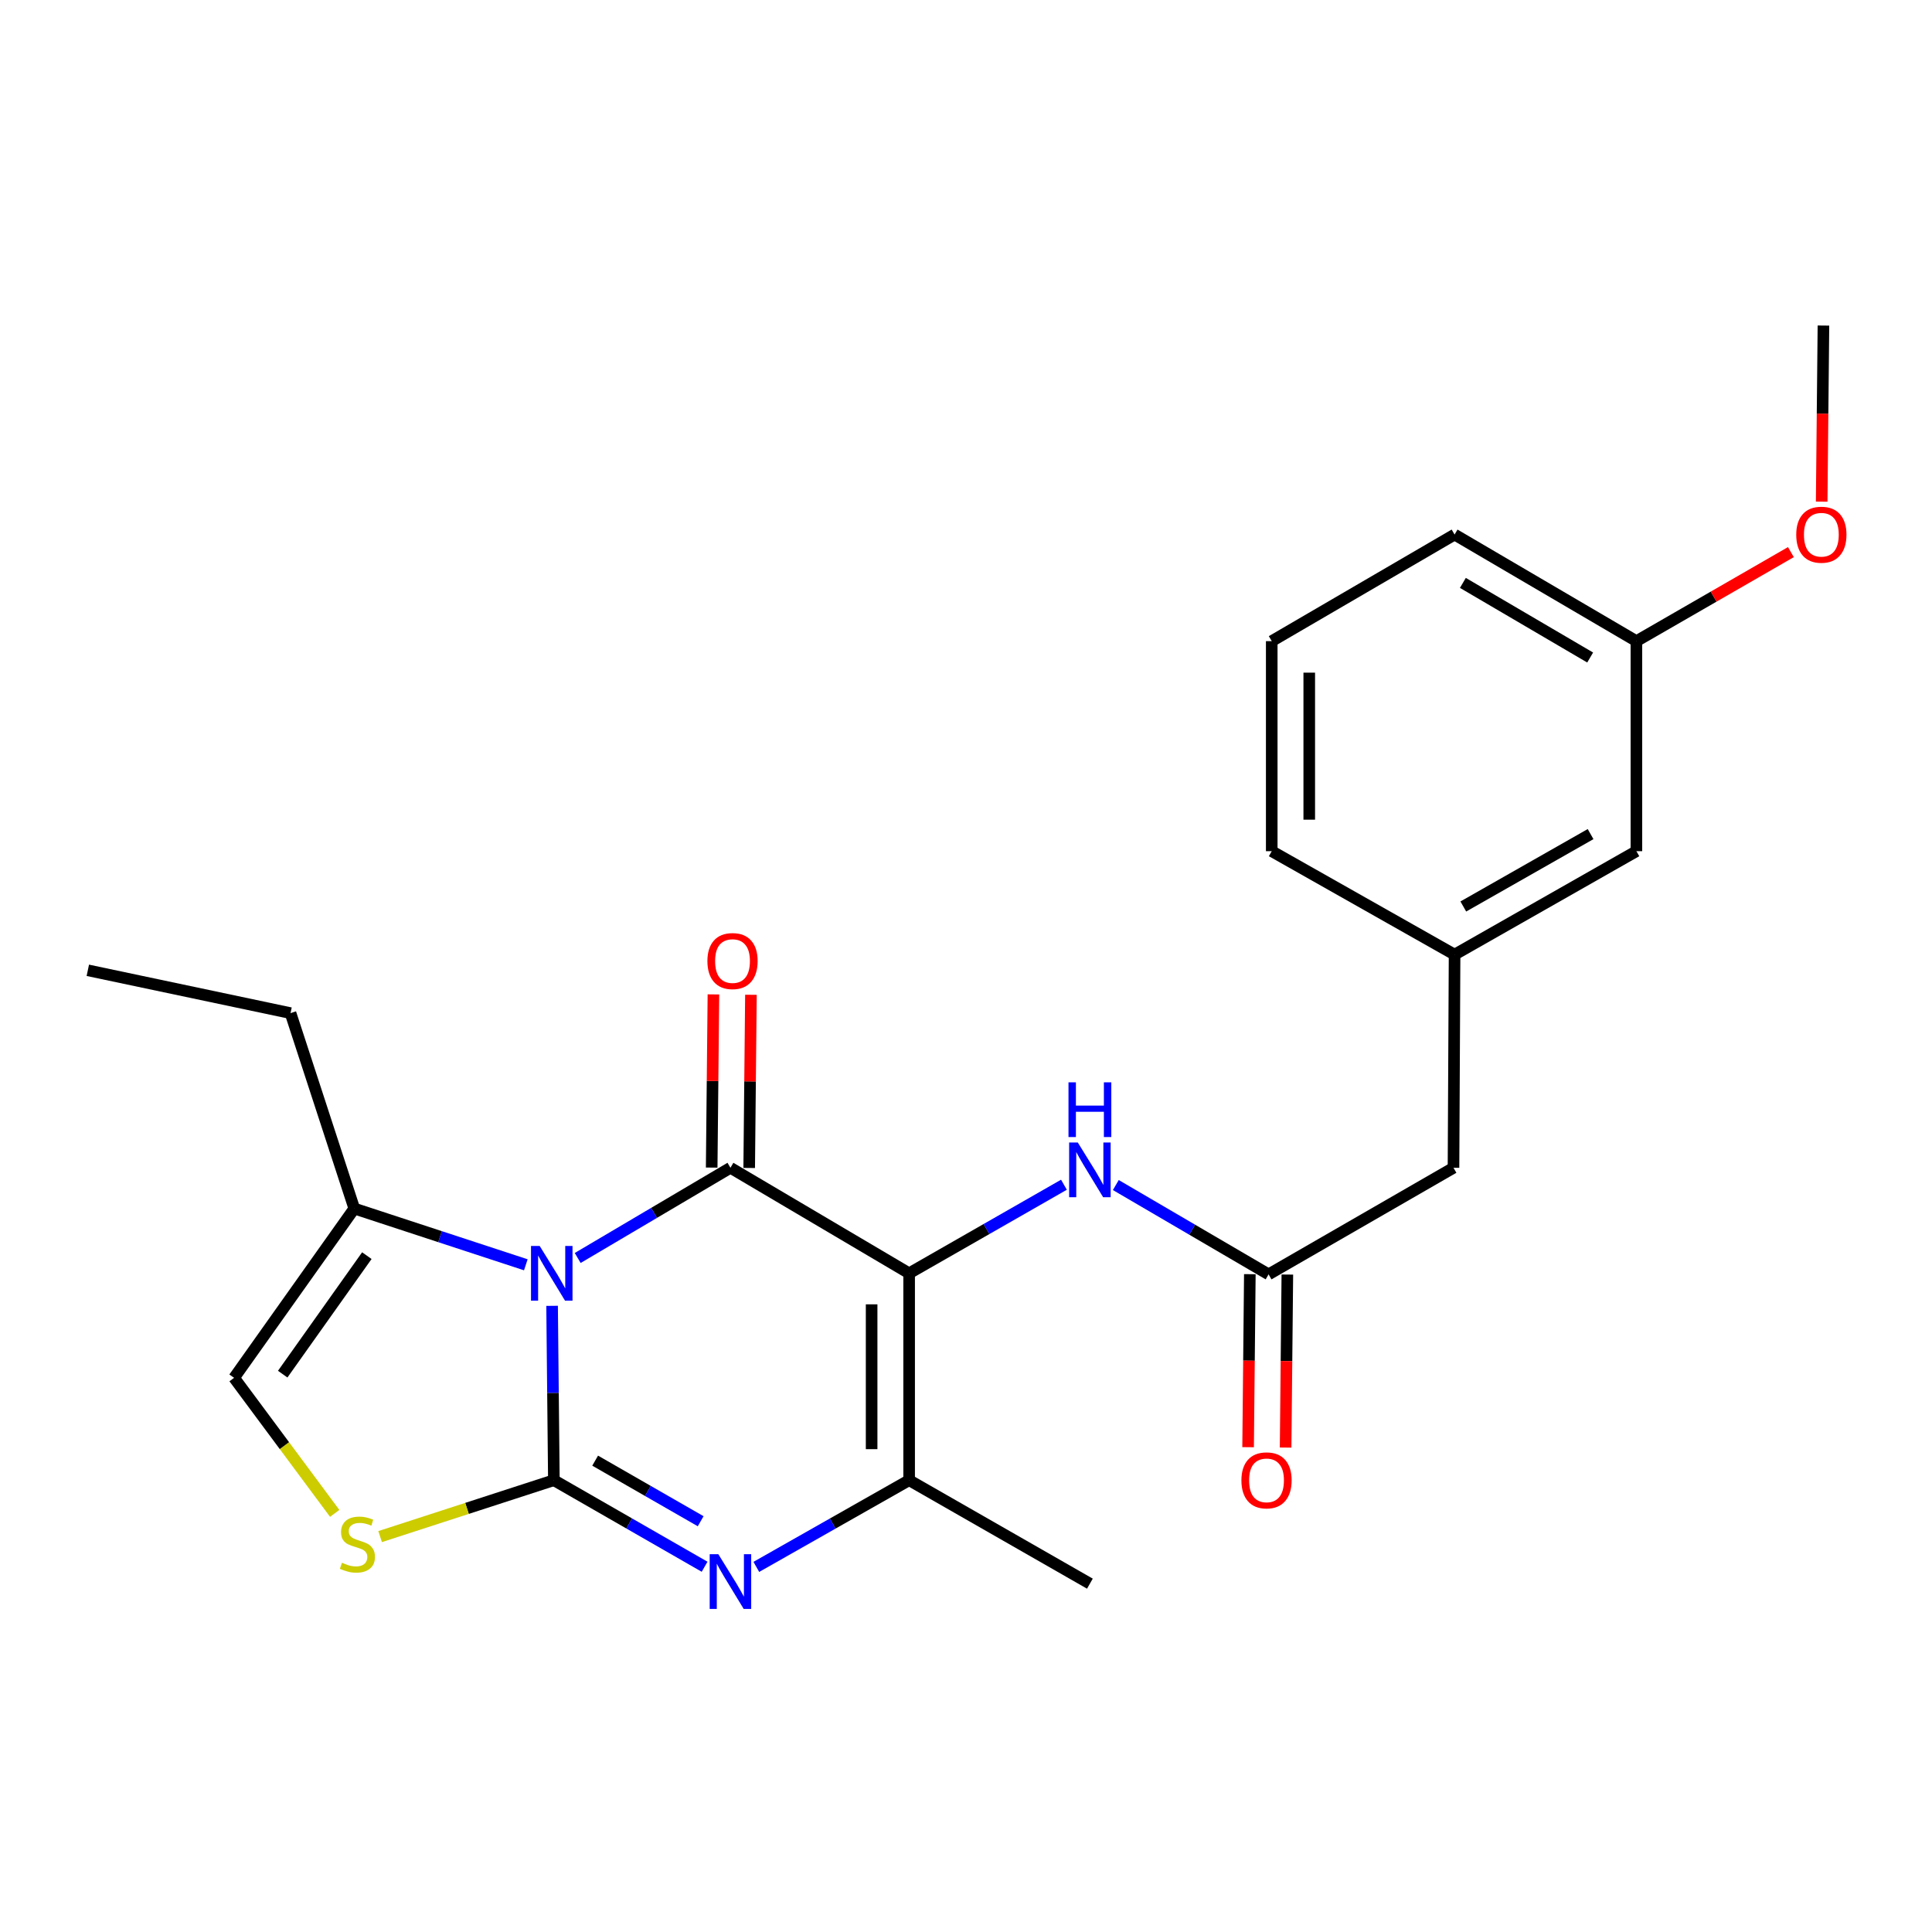 <?xml version='1.0' encoding='iso-8859-1'?>
<svg version='1.1' baseProfile='full'
              xmlns='http://www.w3.org/2000/svg'
                      xmlns:rdkit='http://www.rdkit.org/xml'
                      xmlns:xlink='http://www.w3.org/1999/xlink'
                  xml:space='preserve'
width='1000px' height='1000px' viewBox='0 0 1000 1000'>
<!-- END OF HEADER -->
<rect style='opacity:1.0;fill:#FFFFFF;stroke:none' width='1000' height='1000' x='0' y='0'> </rect>
<path class='bond-0' d='M 285.763,675.897 L 286.222,721.022' style='fill:none;fill-rule:evenodd;stroke:#0000FF;stroke-width:6px;stroke-linecap:butt;stroke-linejoin:miter;stroke-opacity:1' />
<path class='bond-0' d='M 286.222,721.022 L 286.681,766.147' style='fill:none;fill-rule:evenodd;stroke:#000000;stroke-width:6px;stroke-linecap:butt;stroke-linejoin:miter;stroke-opacity:1' />
<path class='bond-1' d='M 299.017,651.131 L 338.545,627.784' style='fill:none;fill-rule:evenodd;stroke:#0000FF;stroke-width:6px;stroke-linecap:butt;stroke-linejoin:miter;stroke-opacity:1' />
<path class='bond-1' d='M 338.545,627.784 L 378.074,604.438' style='fill:none;fill-rule:evenodd;stroke:#000000;stroke-width:6px;stroke-linecap:butt;stroke-linejoin:miter;stroke-opacity:1' />
<path class='bond-6' d='M 272.162,654.655 L 227.771,640.095' style='fill:none;fill-rule:evenodd;stroke:#0000FF;stroke-width:6px;stroke-linecap:butt;stroke-linejoin:miter;stroke-opacity:1' />
<path class='bond-6' d='M 227.771,640.095 L 183.38,625.536' style='fill:none;fill-rule:evenodd;stroke:#000000;stroke-width:6px;stroke-linecap:butt;stroke-linejoin:miter;stroke-opacity:1' />
<path class='bond-3' d='M 286.681,766.147 L 325.69,788.545' style='fill:none;fill-rule:evenodd;stroke:#000000;stroke-width:6px;stroke-linecap:butt;stroke-linejoin:miter;stroke-opacity:1' />
<path class='bond-3' d='M 325.69,788.545 L 364.699,810.943' style='fill:none;fill-rule:evenodd;stroke:#0000FF;stroke-width:6px;stroke-linecap:butt;stroke-linejoin:miter;stroke-opacity:1' />
<path class='bond-3' d='M 308.051,756.029 L 335.358,771.708' style='fill:none;fill-rule:evenodd;stroke:#000000;stroke-width:6px;stroke-linecap:butt;stroke-linejoin:miter;stroke-opacity:1' />
<path class='bond-3' d='M 335.358,771.708 L 362.664,787.386' style='fill:none;fill-rule:evenodd;stroke:#0000FF;stroke-width:6px;stroke-linecap:butt;stroke-linejoin:miter;stroke-opacity:1' />
<path class='bond-5' d='M 286.681,766.147 L 241.716,780.743' style='fill:none;fill-rule:evenodd;stroke:#000000;stroke-width:6px;stroke-linecap:butt;stroke-linejoin:miter;stroke-opacity:1' />
<path class='bond-5' d='M 241.716,780.743 L 196.75,795.338' style='fill:none;fill-rule:evenodd;stroke:#CCCC00;stroke-width:6px;stroke-linecap:butt;stroke-linejoin:miter;stroke-opacity:1' />
<path class='bond-2' d='M 378.074,604.438 L 470.567,659.06' style='fill:none;fill-rule:evenodd;stroke:#000000;stroke-width:6px;stroke-linecap:butt;stroke-linejoin:miter;stroke-opacity:1' />
<path class='bond-10' d='M 387.781,604.535 L 388.232,559.716' style='fill:none;fill-rule:evenodd;stroke:#000000;stroke-width:6px;stroke-linecap:butt;stroke-linejoin:miter;stroke-opacity:1' />
<path class='bond-10' d='M 388.232,559.716 L 388.684,514.896' style='fill:none;fill-rule:evenodd;stroke:#FF0000;stroke-width:6px;stroke-linecap:butt;stroke-linejoin:miter;stroke-opacity:1' />
<path class='bond-10' d='M 368.366,604.34 L 368.818,559.52' style='fill:none;fill-rule:evenodd;stroke:#000000;stroke-width:6px;stroke-linecap:butt;stroke-linejoin:miter;stroke-opacity:1' />
<path class='bond-10' d='M 368.818,559.52 L 369.269,514.701' style='fill:none;fill-rule:evenodd;stroke:#FF0000;stroke-width:6px;stroke-linecap:butt;stroke-linejoin:miter;stroke-opacity:1' />
<path class='bond-4' d='M 470.567,659.06 L 470.567,766.147' style='fill:none;fill-rule:evenodd;stroke:#000000;stroke-width:6px;stroke-linecap:butt;stroke-linejoin:miter;stroke-opacity:1' />
<path class='bond-4' d='M 451.151,675.123 L 451.151,750.084' style='fill:none;fill-rule:evenodd;stroke:#000000;stroke-width:6px;stroke-linecap:butt;stroke-linejoin:miter;stroke-opacity:1' />
<path class='bond-7' d='M 470.567,659.06 L 510.63,636.137' style='fill:none;fill-rule:evenodd;stroke:#000000;stroke-width:6px;stroke-linecap:butt;stroke-linejoin:miter;stroke-opacity:1' />
<path class='bond-7' d='M 510.63,636.137 L 550.693,613.214' style='fill:none;fill-rule:evenodd;stroke:#0000FF;stroke-width:6px;stroke-linecap:butt;stroke-linejoin:miter;stroke-opacity:1' />
<path class='bond-25' d='M 391.472,811.021 L 431.019,788.584' style='fill:none;fill-rule:evenodd;stroke:#0000FF;stroke-width:6px;stroke-linecap:butt;stroke-linejoin:miter;stroke-opacity:1' />
<path class='bond-25' d='M 431.019,788.584 L 470.567,766.147' style='fill:none;fill-rule:evenodd;stroke:#000000;stroke-width:6px;stroke-linecap:butt;stroke-linejoin:miter;stroke-opacity:1' />
<path class='bond-16' d='M 470.567,766.147 L 564.128,819.701' style='fill:none;fill-rule:evenodd;stroke:#000000;stroke-width:6px;stroke-linecap:butt;stroke-linejoin:miter;stroke-opacity:1' />
<path class='bond-24' d='M 173.24,783.315 L 147.202,748.24' style='fill:none;fill-rule:evenodd;stroke:#CCCC00;stroke-width:6px;stroke-linecap:butt;stroke-linejoin:miter;stroke-opacity:1' />
<path class='bond-24' d='M 147.202,748.24 L 121.164,713.164' style='fill:none;fill-rule:evenodd;stroke:#000000;stroke-width:6px;stroke-linecap:butt;stroke-linejoin:miter;stroke-opacity:1' />
<path class='bond-8' d='M 183.38,625.536 L 121.164,713.164' style='fill:none;fill-rule:evenodd;stroke:#000000;stroke-width:6px;stroke-linecap:butt;stroke-linejoin:miter;stroke-opacity:1' />
<path class='bond-8' d='M 189.878,649.92 L 146.327,711.26' style='fill:none;fill-rule:evenodd;stroke:#000000;stroke-width:6px;stroke-linecap:butt;stroke-linejoin:miter;stroke-opacity:1' />
<path class='bond-17' d='M 183.38,625.536 L 150.374,524.392' style='fill:none;fill-rule:evenodd;stroke:#000000;stroke-width:6px;stroke-linecap:butt;stroke-linejoin:miter;stroke-opacity:1' />
<path class='bond-9' d='M 577.546,613.373 L 617.084,636.492' style='fill:none;fill-rule:evenodd;stroke:#0000FF;stroke-width:6px;stroke-linecap:butt;stroke-linejoin:miter;stroke-opacity:1' />
<path class='bond-9' d='M 617.084,636.492 L 656.621,659.61' style='fill:none;fill-rule:evenodd;stroke:#000000;stroke-width:6px;stroke-linecap:butt;stroke-linejoin:miter;stroke-opacity:1' />
<path class='bond-11' d='M 646.914,659.513 L 646.465,704.289' style='fill:none;fill-rule:evenodd;stroke:#000000;stroke-width:6px;stroke-linecap:butt;stroke-linejoin:miter;stroke-opacity:1' />
<path class='bond-11' d='M 646.465,704.289 L 646.016,749.066' style='fill:none;fill-rule:evenodd;stroke:#FF0000;stroke-width:6px;stroke-linecap:butt;stroke-linejoin:miter;stroke-opacity:1' />
<path class='bond-11' d='M 666.328,659.707 L 665.879,704.484' style='fill:none;fill-rule:evenodd;stroke:#000000;stroke-width:6px;stroke-linecap:butt;stroke-linejoin:miter;stroke-opacity:1' />
<path class='bond-11' d='M 665.879,704.484 L 665.43,749.261' style='fill:none;fill-rule:evenodd;stroke:#FF0000;stroke-width:6px;stroke-linecap:butt;stroke-linejoin:miter;stroke-opacity:1' />
<path class='bond-12' d='M 656.621,659.61 L 752.328,604.438' style='fill:none;fill-rule:evenodd;stroke:#000000;stroke-width:6px;stroke-linecap:butt;stroke-linejoin:miter;stroke-opacity:1' />
<path class='bond-13' d='M 752.328,604.438 L 752.889,494.104' style='fill:none;fill-rule:evenodd;stroke:#000000;stroke-width:6px;stroke-linecap:butt;stroke-linejoin:miter;stroke-opacity:1' />
<path class='bond-14' d='M 752.889,494.104 L 847,440.571' style='fill:none;fill-rule:evenodd;stroke:#000000;stroke-width:6px;stroke-linecap:butt;stroke-linejoin:miter;stroke-opacity:1' />
<path class='bond-14' d='M 757.406,469.198 L 823.284,431.725' style='fill:none;fill-rule:evenodd;stroke:#000000;stroke-width:6px;stroke-linecap:butt;stroke-linejoin:miter;stroke-opacity:1' />
<path class='bond-20' d='M 752.889,494.104 L 658.249,440.571' style='fill:none;fill-rule:evenodd;stroke:#000000;stroke-width:6px;stroke-linecap:butt;stroke-linejoin:miter;stroke-opacity:1' />
<path class='bond-15' d='M 847,440.571 L 847,331.855' style='fill:none;fill-rule:evenodd;stroke:#000000;stroke-width:6px;stroke-linecap:butt;stroke-linejoin:miter;stroke-opacity:1' />
<path class='bond-18' d='M 847,331.855 L 886.983,308.811' style='fill:none;fill-rule:evenodd;stroke:#000000;stroke-width:6px;stroke-linecap:butt;stroke-linejoin:miter;stroke-opacity:1' />
<path class='bond-18' d='M 886.983,308.811 L 926.967,285.768' style='fill:none;fill-rule:evenodd;stroke:#FF0000;stroke-width:6px;stroke-linecap:butt;stroke-linejoin:miter;stroke-opacity:1' />
<path class='bond-26' d='M 847,331.855 L 752.889,276.683' style='fill:none;fill-rule:evenodd;stroke:#000000;stroke-width:6px;stroke-linecap:butt;stroke-linejoin:miter;stroke-opacity:1' />
<path class='bond-26' d='M 823.064,340.329 L 757.186,301.708' style='fill:none;fill-rule:evenodd;stroke:#000000;stroke-width:6px;stroke-linecap:butt;stroke-linejoin:miter;stroke-opacity:1' />
<path class='bond-23' d='M 150.374,524.392 L 45.455,502.226' style='fill:none;fill-rule:evenodd;stroke:#000000;stroke-width:6px;stroke-linecap:butt;stroke-linejoin:miter;stroke-opacity:1' />
<path class='bond-22' d='M 942.899,259.659 L 943.353,214.083' style='fill:none;fill-rule:evenodd;stroke:#FF0000;stroke-width:6px;stroke-linecap:butt;stroke-linejoin:miter;stroke-opacity:1' />
<path class='bond-22' d='M 943.353,214.083 L 943.808,168.507' style='fill:none;fill-rule:evenodd;stroke:#000000;stroke-width:6px;stroke-linecap:butt;stroke-linejoin:miter;stroke-opacity:1' />
<path class='bond-19' d='M 658.249,331.855 L 658.249,440.571' style='fill:none;fill-rule:evenodd;stroke:#000000;stroke-width:6px;stroke-linecap:butt;stroke-linejoin:miter;stroke-opacity:1' />
<path class='bond-19' d='M 677.665,348.163 L 677.665,424.264' style='fill:none;fill-rule:evenodd;stroke:#000000;stroke-width:6px;stroke-linecap:butt;stroke-linejoin:miter;stroke-opacity:1' />
<path class='bond-21' d='M 658.249,331.855 L 752.889,276.683' style='fill:none;fill-rule:evenodd;stroke:#000000;stroke-width:6px;stroke-linecap:butt;stroke-linejoin:miter;stroke-opacity:1' />
<path  class='atom-0' d='M 279.331 644.9
L 288.611 659.9
Q 289.531 661.38, 291.011 664.06
Q 292.491 666.74, 292.571 666.9
L 292.571 644.9
L 296.331 644.9
L 296.331 673.22
L 292.451 673.22
L 282.491 656.82
Q 281.331 654.9, 280.091 652.7
Q 278.891 650.5, 278.531 649.82
L 278.531 673.22
L 274.851 673.22
L 274.851 644.9
L 279.331 644.9
' fill='#0000FF'/>
<path  class='atom-4' d='M 371.814 804.462
L 381.094 819.462
Q 382.014 820.942, 383.494 823.622
Q 384.974 826.302, 385.054 826.462
L 385.054 804.462
L 388.814 804.462
L 388.814 832.782
L 384.934 832.782
L 374.974 816.382
Q 373.814 814.462, 372.574 812.262
Q 371.374 810.062, 371.014 809.382
L 371.014 832.782
L 367.334 832.782
L 367.334 804.462
L 371.814 804.462
' fill='#0000FF'/>
<path  class='atom-6' d='M 176.998 808.873
Q 177.318 808.993, 178.638 809.553
Q 179.958 810.113, 181.398 810.473
Q 182.878 810.793, 184.318 810.793
Q 186.998 810.793, 188.558 809.513
Q 190.118 808.193, 190.118 805.913
Q 190.118 804.353, 189.318 803.393
Q 188.558 802.433, 187.358 801.913
Q 186.158 801.393, 184.158 800.793
Q 181.638 800.033, 180.118 799.313
Q 178.638 798.593, 177.558 797.073
Q 176.518 795.553, 176.518 792.993
Q 176.518 789.433, 178.918 787.233
Q 181.358 785.033, 186.158 785.033
Q 189.438 785.033, 193.158 786.593
L 192.238 789.673
Q 188.838 788.273, 186.278 788.273
Q 183.518 788.273, 181.998 789.433
Q 180.478 790.553, 180.518 792.513
Q 180.518 794.033, 181.278 794.953
Q 182.078 795.873, 183.198 796.393
Q 184.358 796.913, 186.278 797.513
Q 188.838 798.313, 190.358 799.113
Q 191.878 799.913, 192.958 801.553
Q 194.078 803.153, 194.078 805.913
Q 194.078 809.833, 191.438 811.953
Q 188.838 814.033, 184.478 814.033
Q 181.958 814.033, 180.038 813.473
Q 178.158 812.953, 175.918 812.033
L 176.998 808.873
' fill='#CCCC00'/>
<path  class='atom-8' d='M 557.868 591.367
L 567.148 606.367
Q 568.068 607.847, 569.548 610.527
Q 571.028 613.207, 571.108 613.367
L 571.108 591.367
L 574.868 591.367
L 574.868 619.687
L 570.988 619.687
L 561.028 603.287
Q 559.868 601.367, 558.628 599.167
Q 557.428 596.967, 557.068 596.287
L 557.068 619.687
L 553.388 619.687
L 553.388 591.367
L 557.868 591.367
' fill='#0000FF'/>
<path  class='atom-8' d='M 553.048 560.215
L 556.888 560.215
L 556.888 572.255
L 571.368 572.255
L 571.368 560.215
L 575.208 560.215
L 575.208 588.535
L 571.368 588.535
L 571.368 575.455
L 556.888 575.455
L 556.888 588.535
L 553.048 588.535
L 553.048 560.215
' fill='#0000FF'/>
<path  class='atom-11' d='M 366.152 497.441
Q 366.152 490.641, 369.512 486.841
Q 372.872 483.041, 379.152 483.041
Q 385.432 483.041, 388.792 486.841
Q 392.152 490.641, 392.152 497.441
Q 392.152 504.321, 388.752 508.241
Q 385.352 512.121, 379.152 512.121
Q 372.912 512.121, 369.512 508.241
Q 366.152 504.361, 366.152 497.441
M 379.152 508.921
Q 383.472 508.921, 385.792 506.041
Q 388.152 503.121, 388.152 497.441
Q 388.152 491.881, 385.792 489.081
Q 383.472 486.241, 379.152 486.241
Q 374.832 486.241, 372.472 489.041
Q 370.152 491.841, 370.152 497.441
Q 370.152 503.161, 372.472 506.041
Q 374.832 508.921, 379.152 508.921
' fill='#FF0000'/>
<path  class='atom-12' d='M 642.553 766.227
Q 642.553 759.427, 645.913 755.627
Q 649.273 751.827, 655.553 751.827
Q 661.833 751.827, 665.193 755.627
Q 668.553 759.427, 668.553 766.227
Q 668.553 773.107, 665.153 777.027
Q 661.753 780.907, 655.553 780.907
Q 649.313 780.907, 645.913 777.027
Q 642.553 773.147, 642.553 766.227
M 655.553 777.707
Q 659.873 777.707, 662.193 774.827
Q 664.553 771.907, 664.553 766.227
Q 664.553 760.667, 662.193 757.867
Q 659.873 755.027, 655.553 755.027
Q 651.233 755.027, 648.873 757.827
Q 646.553 760.627, 646.553 766.227
Q 646.553 771.947, 648.873 774.827
Q 651.233 777.707, 655.553 777.707
' fill='#FF0000'/>
<path  class='atom-19' d='M 929.729 276.763
Q 929.729 269.963, 933.089 266.163
Q 936.449 262.363, 942.729 262.363
Q 949.009 262.363, 952.369 266.163
Q 955.729 269.963, 955.729 276.763
Q 955.729 283.643, 952.329 287.563
Q 948.929 291.443, 942.729 291.443
Q 936.489 291.443, 933.089 287.563
Q 929.729 283.683, 929.729 276.763
M 942.729 288.243
Q 947.049 288.243, 949.369 285.363
Q 951.729 282.443, 951.729 276.763
Q 951.729 271.203, 949.369 268.403
Q 947.049 265.563, 942.729 265.563
Q 938.409 265.563, 936.049 268.363
Q 933.729 271.163, 933.729 276.763
Q 933.729 282.483, 936.049 285.363
Q 938.409 288.243, 942.729 288.243
' fill='#FF0000'/>
</svg>
